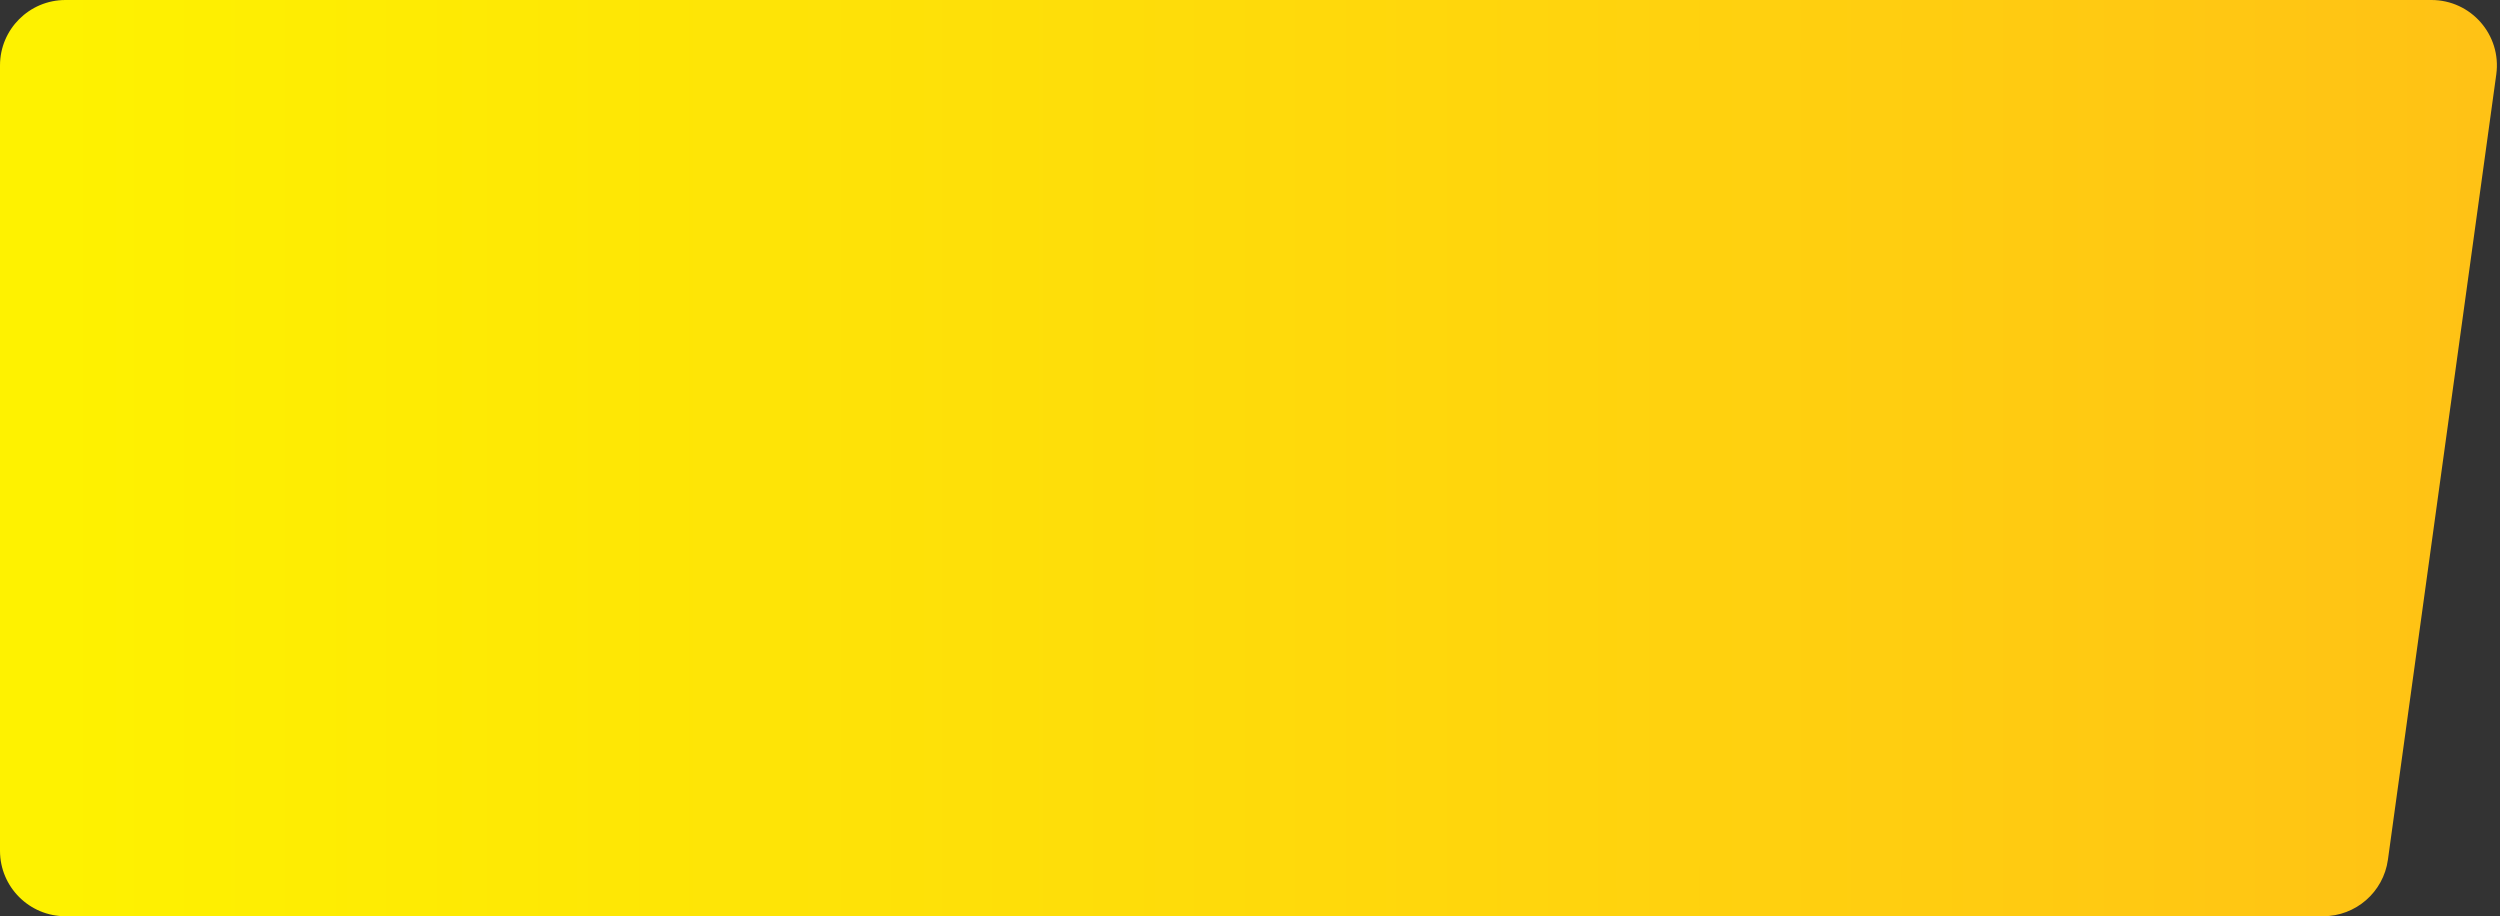 <?xml version="1.0" encoding="UTF-8"?> <svg xmlns="http://www.w3.org/2000/svg" width="382" height="140" viewBox="0 0 382 140" fill="none"><rect x="0" y="0" width="382" height="140" fill="#333333" stroke="none"/> <path d="M381.432 11.367C382.261 5.358 377.592 0 371.525 0H10C4.477 0 0 4.477 0 10V130C0 135.523 4.477 140 10 140H354.967C359.962 140 364.191 136.315 364.873 131.367L381.432 11.367Z" fill="url(#paint0_linear)"></path> <defs> <linearGradient id="paint0_linear" x1="8.848" y1="68.727" x2="379.309" y2="68.727" gradientUnits="userSpaceOnUse"> <stop stop-color="#FEF200"></stop> <stop offset="1" stop-color="#FFC215"></stop> </linearGradient> </defs> </svg> 